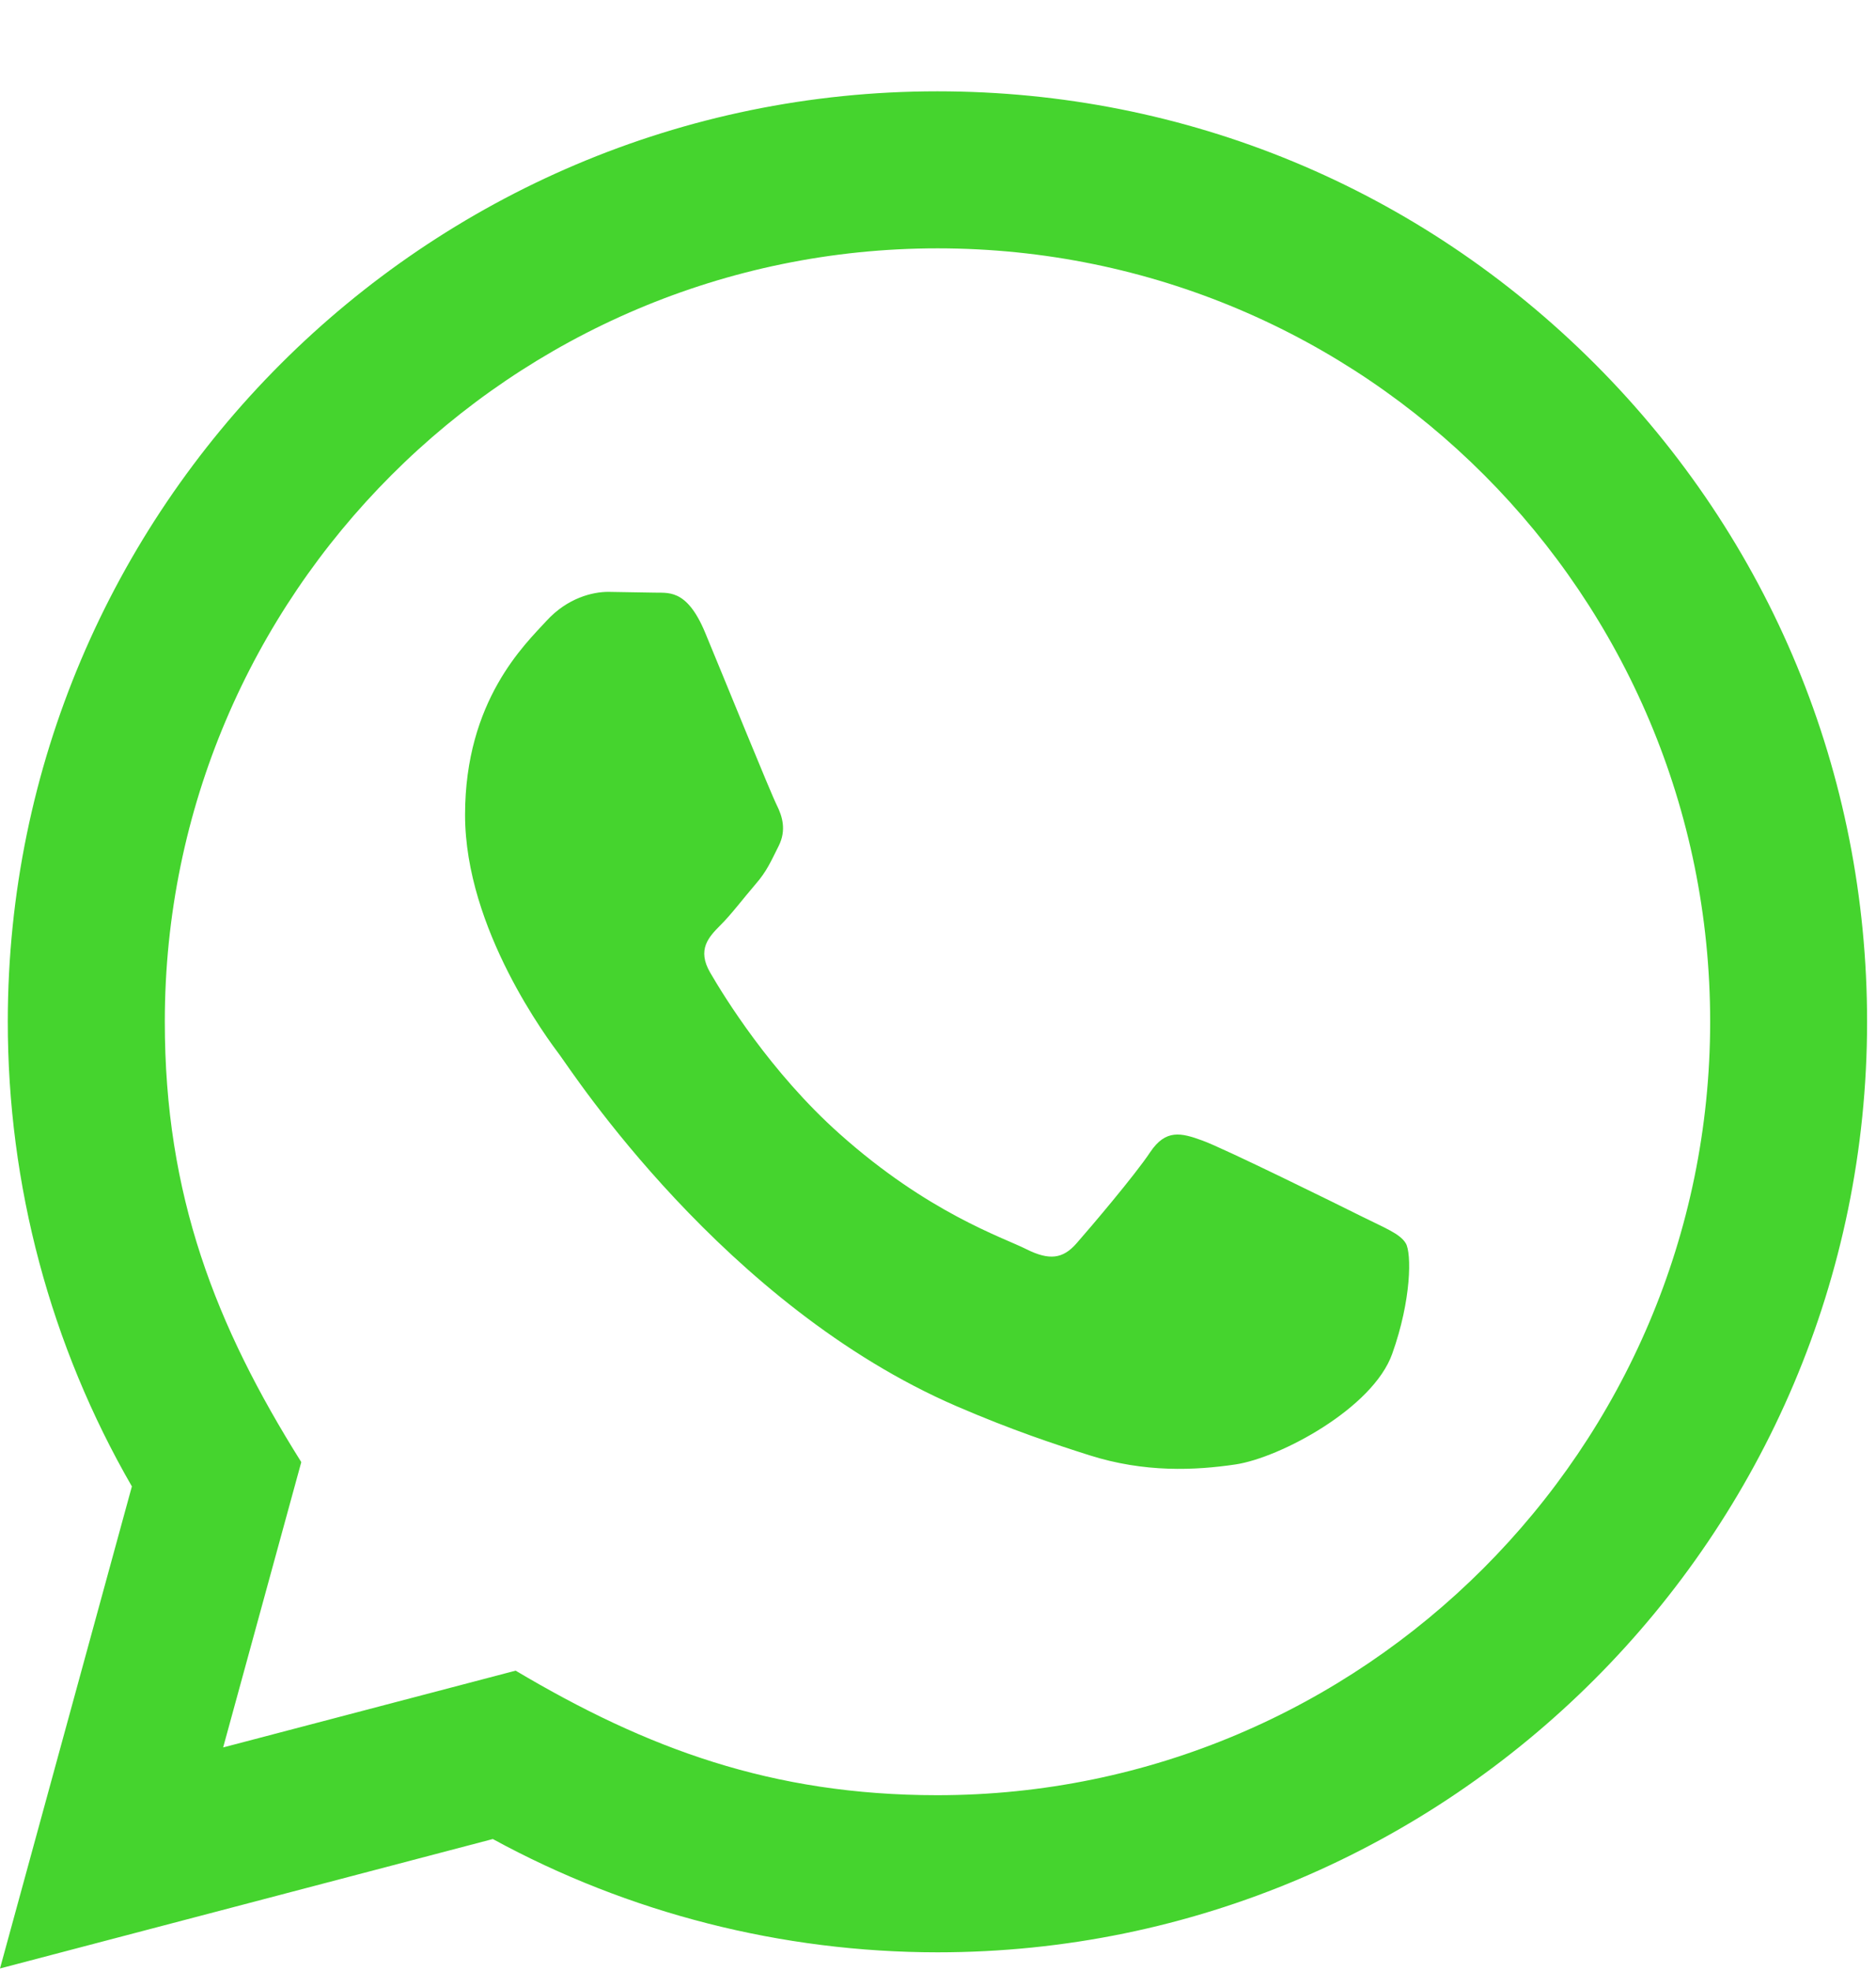 <svg width="20" height="21" viewBox="0 0 20 21" fill="none" xmlns="http://www.w3.org/2000/svg">
<g id="Social Icons">
<path id="Vector" d="M-1.52588e-05 20.973L1.406 15.837C0.538 14.334 0.082 12.629 0.083 10.882C0.086 5.418 4.532 0.973 9.994 0.973C12.645 0.973 15.133 2.006 17.005 3.879C18.876 5.753 19.906 8.243 19.905 10.891C19.902 16.355 15.457 20.801 9.994 20.801C8.336 20.8 6.702 20.384 5.254 19.594L-1.52588e-05 20.973ZM5.497 17.8C6.894 18.629 8.227 19.126 9.991 19.127C14.531 19.127 18.229 15.432 18.232 10.889C18.233 6.338 14.553 2.648 9.997 2.646C5.454 2.646 1.758 6.341 1.757 10.883C1.756 12.737 2.299 14.125 3.212 15.578L2.379 18.618L5.497 17.8ZM14.987 13.247C14.925 13.143 14.76 13.082 14.512 12.958C14.264 12.834 13.047 12.234 12.819 12.152C12.592 12.069 12.428 12.028 12.262 12.276C12.097 12.524 11.622 13.082 11.477 13.247C11.333 13.412 11.188 13.433 10.941 13.309C10.693 13.184 9.895 12.924 8.949 12.079C8.213 11.423 7.716 10.612 7.572 10.364C7.427 10.116 7.557 9.982 7.68 9.858C7.792 9.748 7.927 9.569 8.052 9.424C8.177 9.281 8.218 9.178 8.302 9.012C8.384 8.847 8.343 8.702 8.281 8.578C8.218 8.454 7.723 7.235 7.517 6.739C7.316 6.257 7.112 6.322 6.96 6.314L6.485 6.306C6.32 6.306 6.052 6.368 5.825 6.616C5.598 6.864 4.958 7.463 4.958 8.682C4.958 9.901 5.846 11.079 5.969 11.243C6.093 11.409 7.715 13.91 10.199 14.983C10.79 15.238 11.252 15.39 11.611 15.504C12.204 15.693 12.744 15.666 13.171 15.603C13.647 15.532 14.636 15.004 14.842 14.425C15.049 13.846 15.049 13.35 14.987 13.247Z" fill="#45D42E"/>
</g>
</svg>
